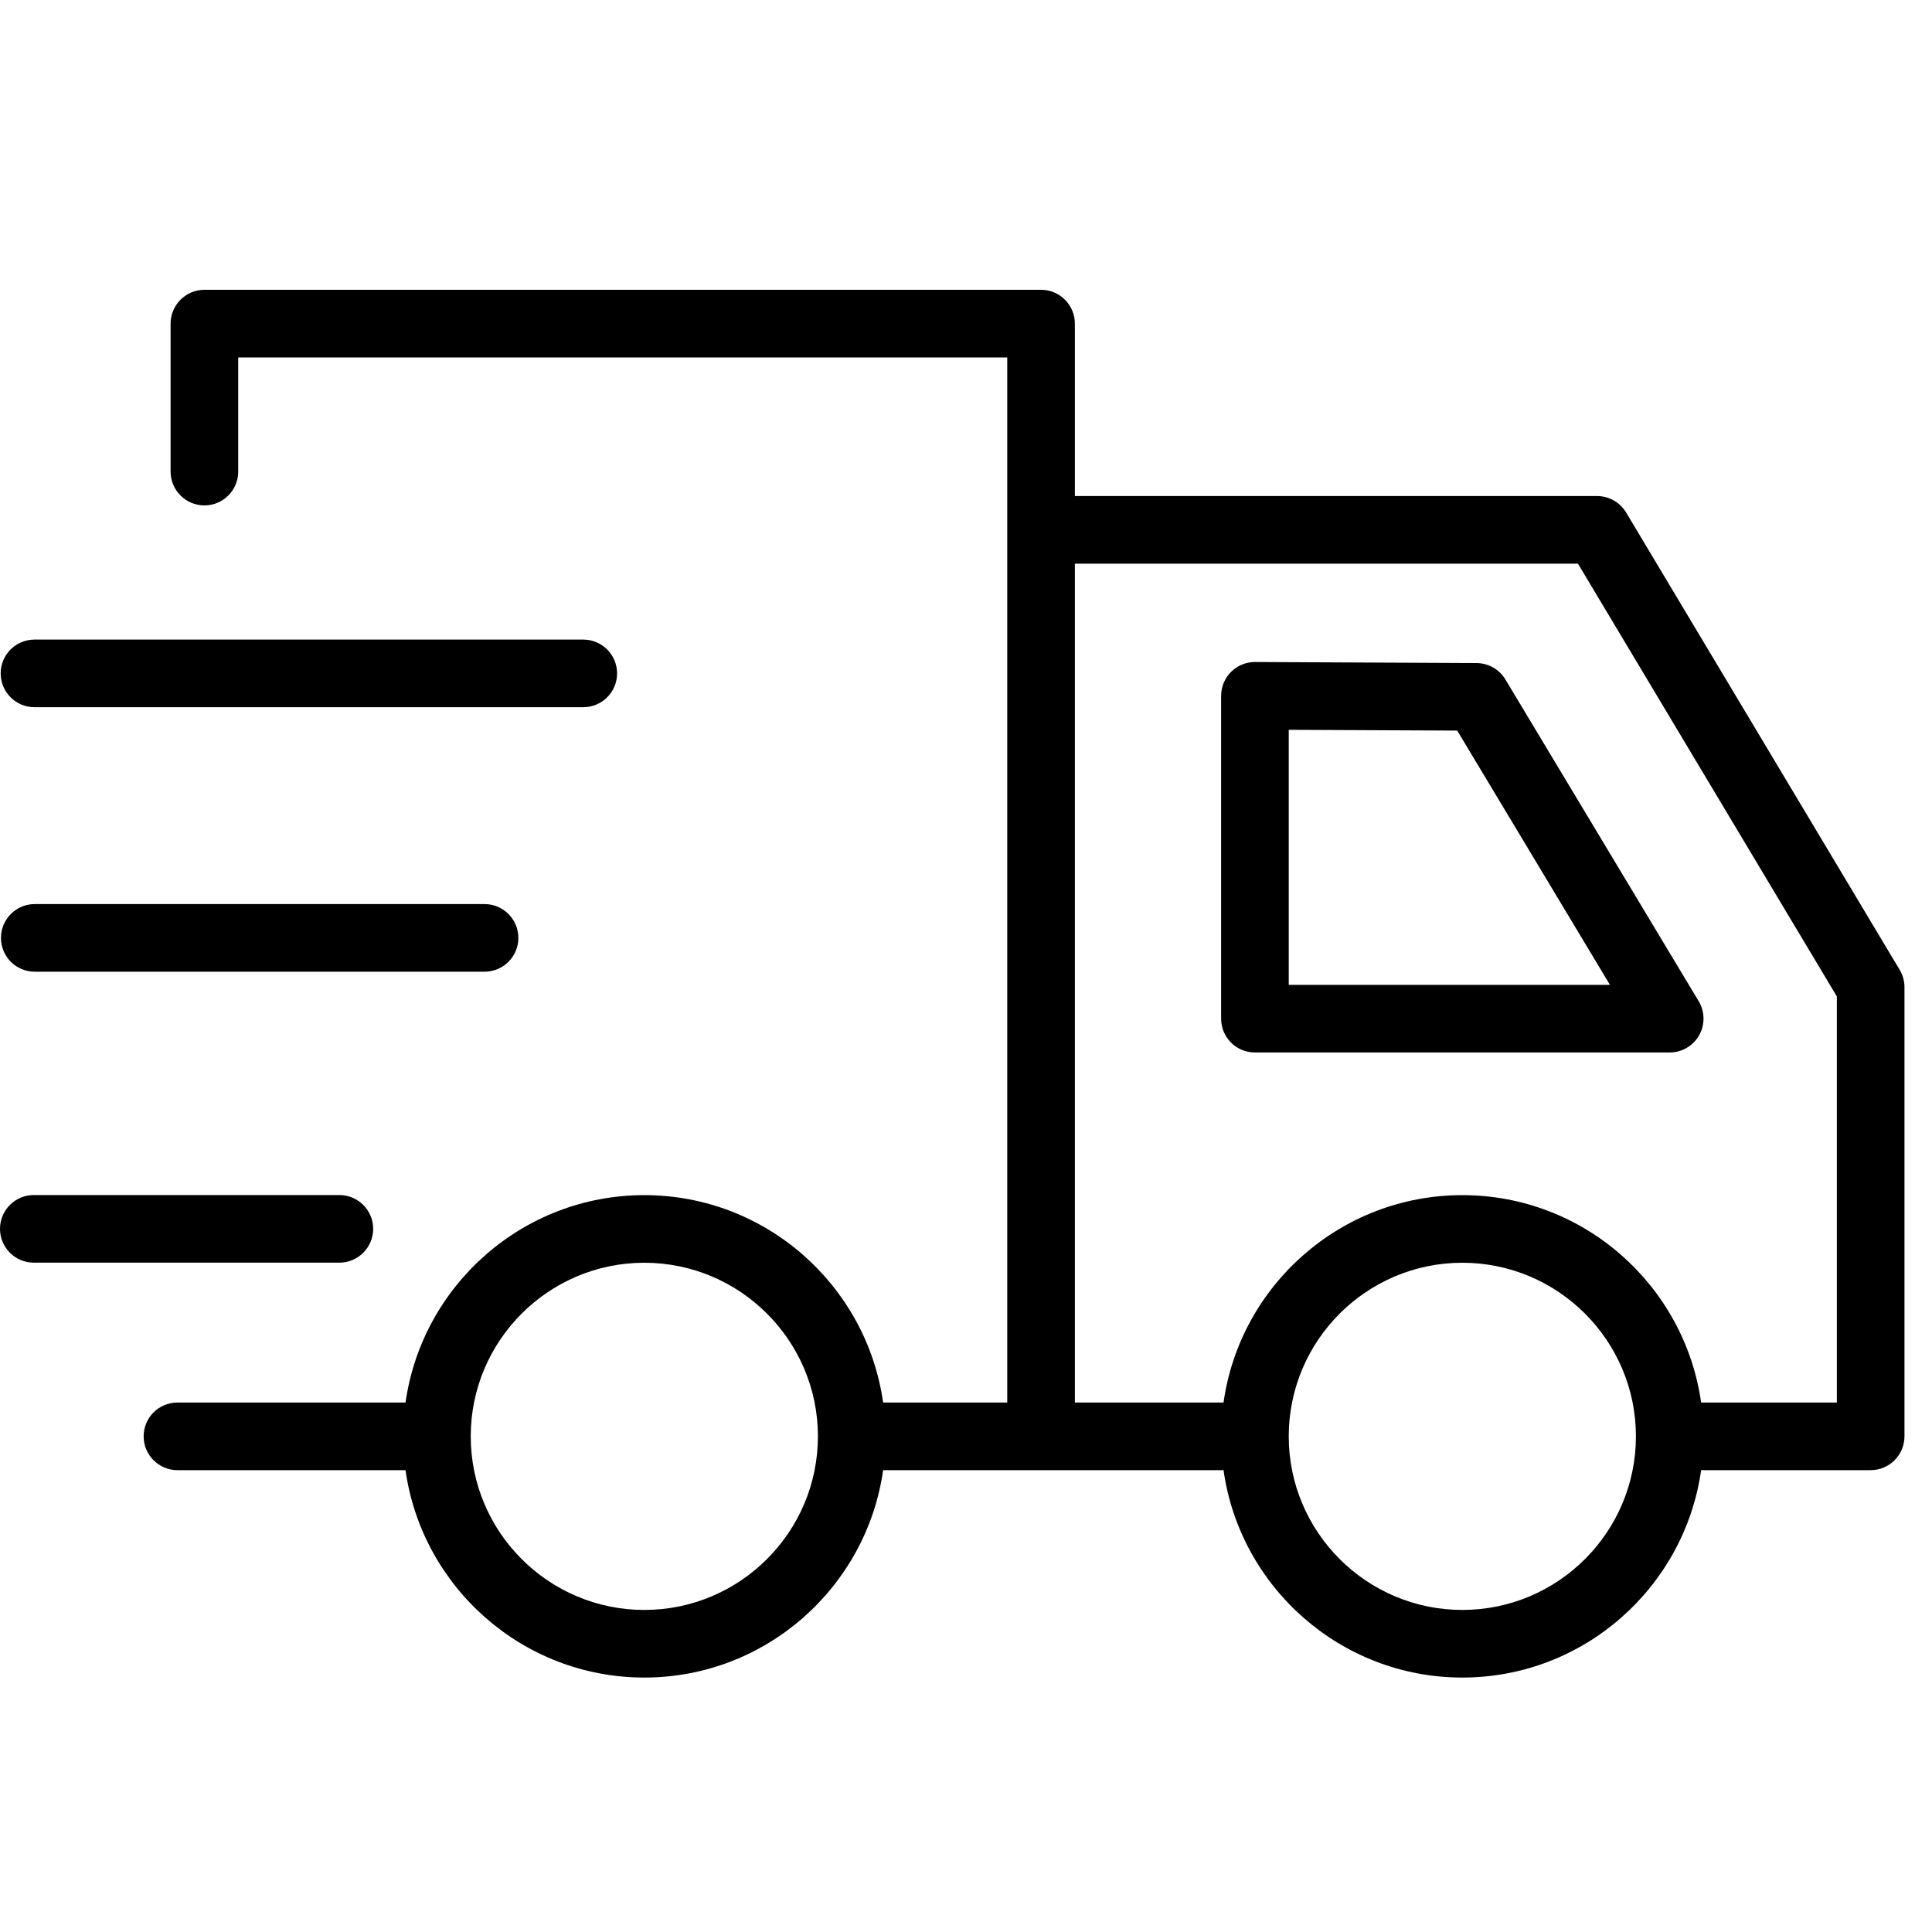 <svg xmlns="http://www.w3.org/2000/svg" fill="none" viewBox="0 0 20 20" height="20" width="20">
<path fill="black" d="M19.665 10.039L16.834 5.306C16.77 5.2 16.656 5.135 16.533 5.135H11.127V3.35C11.127 3.157 10.97 3 10.777 3H2.116C1.923 3 1.766 3.157 1.766 3.35V4.882C1.766 5.075 1.923 5.232 2.116 5.232C2.309 5.232 2.466 5.075 2.466 4.882V3.7H10.427V14.519H9.142C8.971 13.307 7.928 12.372 6.67 12.372C5.412 12.372 4.369 13.307 4.198 14.519H1.837C1.644 14.519 1.487 14.675 1.487 14.869C1.487 15.062 1.644 15.219 1.837 15.219H4.198C4.368 16.43 5.412 17.366 6.67 17.366C7.928 17.366 8.971 16.43 9.142 15.219H12.666C12.836 16.43 13.88 17.366 15.138 17.366C16.396 17.366 17.439 16.43 17.61 15.219H19.365C19.558 15.219 19.715 15.062 19.715 14.869V10.218C19.715 10.155 19.698 10.093 19.665 10.039ZM6.67 16.666C5.679 16.666 4.873 15.86 4.873 14.869C4.873 13.878 5.679 13.072 6.67 13.072C7.661 13.072 8.467 13.878 8.467 14.869C8.467 15.86 7.661 16.666 6.67 16.666ZM15.138 16.666C14.147 16.666 13.341 15.86 13.341 14.869C13.341 13.878 14.147 13.072 15.138 13.072C16.129 13.072 16.935 13.878 16.935 14.869C16.935 15.86 16.129 16.666 15.138 16.666ZM19.015 14.519H17.61C17.439 13.307 16.396 12.372 15.138 12.372C13.88 12.372 12.836 13.307 12.666 14.519H11.127V5.835H16.335L19.015 10.315V14.519H19.015Z"></path>
<path fill="black" d="M0.357 7.321H6.038C6.231 7.321 6.388 7.164 6.388 6.971C6.388 6.777 6.231 6.621 6.038 6.621H0.357C0.164 6.621 0.007 6.777 0.007 6.971C0.007 7.164 0.164 7.321 0.357 7.321Z"></path>
<path fill="black" d="M0.36 9.359C0.166 9.359 0.01 9.516 0.01 9.709C0.01 9.903 0.166 10.059 0.36 10.059H5.016C5.209 10.059 5.366 9.903 5.366 9.709C5.366 9.516 5.209 9.359 5.016 9.359H0.36Z"></path>
<path fill="black" d="M3.863 12.721C3.863 12.528 3.706 12.371 3.513 12.371H0.35C0.157 12.371 0 12.528 0 12.721C0 12.914 0.157 13.071 0.35 13.071H3.513C3.706 13.071 3.863 12.914 3.863 12.721H3.863Z"></path>
<path fill="black" d="M15.286 6.864L12.992 6.853H12.991C12.898 6.853 12.809 6.89 12.744 6.955C12.678 7.021 12.641 7.11 12.641 7.203V10.545C12.641 10.739 12.797 10.895 12.991 10.895H17.285C17.411 10.895 17.527 10.827 17.589 10.718C17.651 10.608 17.65 10.473 17.585 10.365L15.584 7.034C15.521 6.929 15.408 6.865 15.286 6.864ZM13.341 10.195V7.555L15.085 7.563L16.666 10.195H13.341Z"></path>
</svg>
